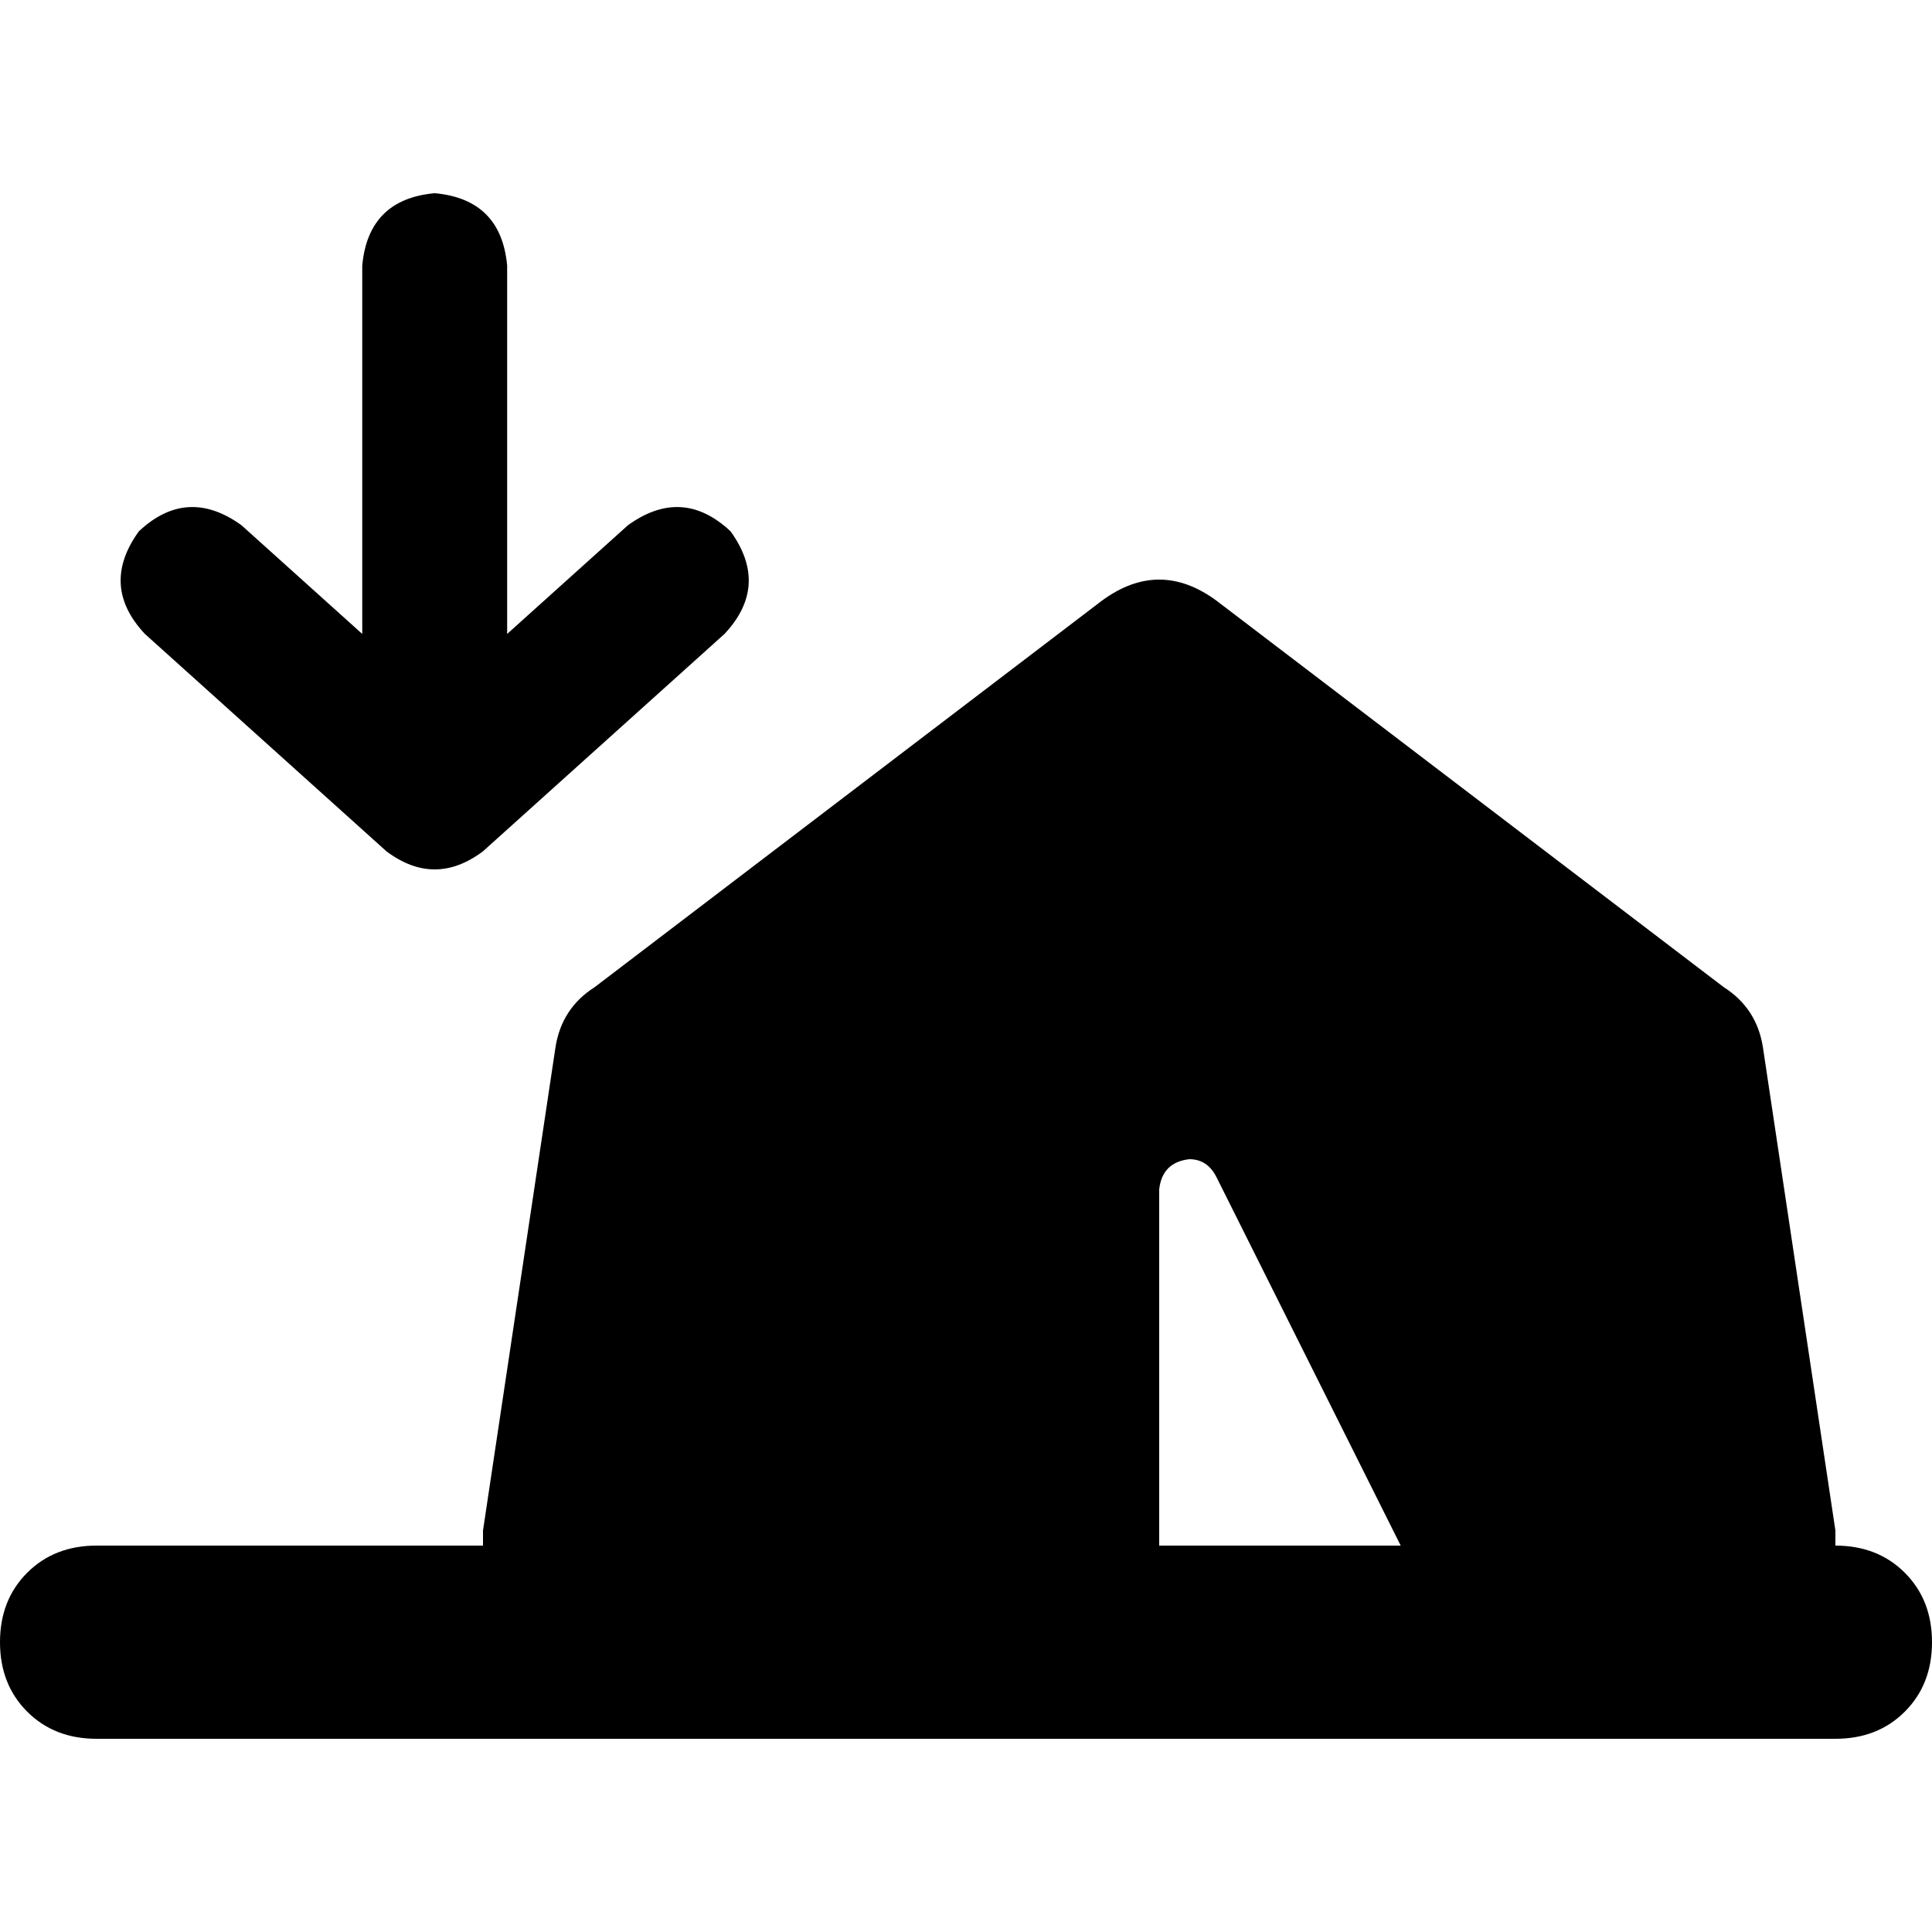 <svg xmlns="http://www.w3.org/2000/svg" viewBox="0 0 512 512">
  <path d="M 193.6 140.8 Q 204 155.2 192 168 L 128 225.6 L 128 225.6 Q 115.2 235.2 102.4 225.6 L 38.4 168 L 38.4 168 Q 26.4 155.2 36.8 140.8 Q 49.6 128.8 64 139.2 L 96 168 L 96 168 L 96 70.4 L 96 70.4 Q 97.6 52.8 115.2 51.2 Q 132.8 52.8 134.4 70.4 L 134.4 168 L 134.4 168 L 166.4 139.2 L 166.4 139.2 Q 180.8 128.8 193.6 140.8 L 193.6 140.8 Z M 292 159.2 Q 307.2 148 322.4 159.2 L 456.8 261.6 L 456.8 261.6 Q 465.6 267.2 467.2 277.6 L 486.4 405.6 L 486.4 405.6 L 486.4 409.6 L 486.4 409.6 Q 497.6 409.6 504.8 416.8 Q 512 424 512 435.2 Q 512 446.4 504.8 453.6 Q 497.6 460.8 486.4 460.8 L 25.6 460.8 L 25.6 460.8 Q 14.4 460.8 7.2 453.6 Q 0 446.4 0 435.2 Q 0 424 7.2 416.8 Q 14.4 409.6 25.6 409.6 L 128 409.6 L 128 409.6 L 128 405.6 L 128 405.6 L 147.2 277.6 L 147.2 277.6 Q 148.8 267.2 157.6 261.6 L 292 159.2 L 292 159.2 Z M 307.2 409.6 L 371.2 409.6 L 307.2 409.6 L 371.2 409.6 L 322.4 312 L 322.4 312 Q 320 307.2 315.2 307.2 Q 308 308 307.2 315.2 L 307.2 409.6 L 307.2 409.6 Z" />
</svg>
